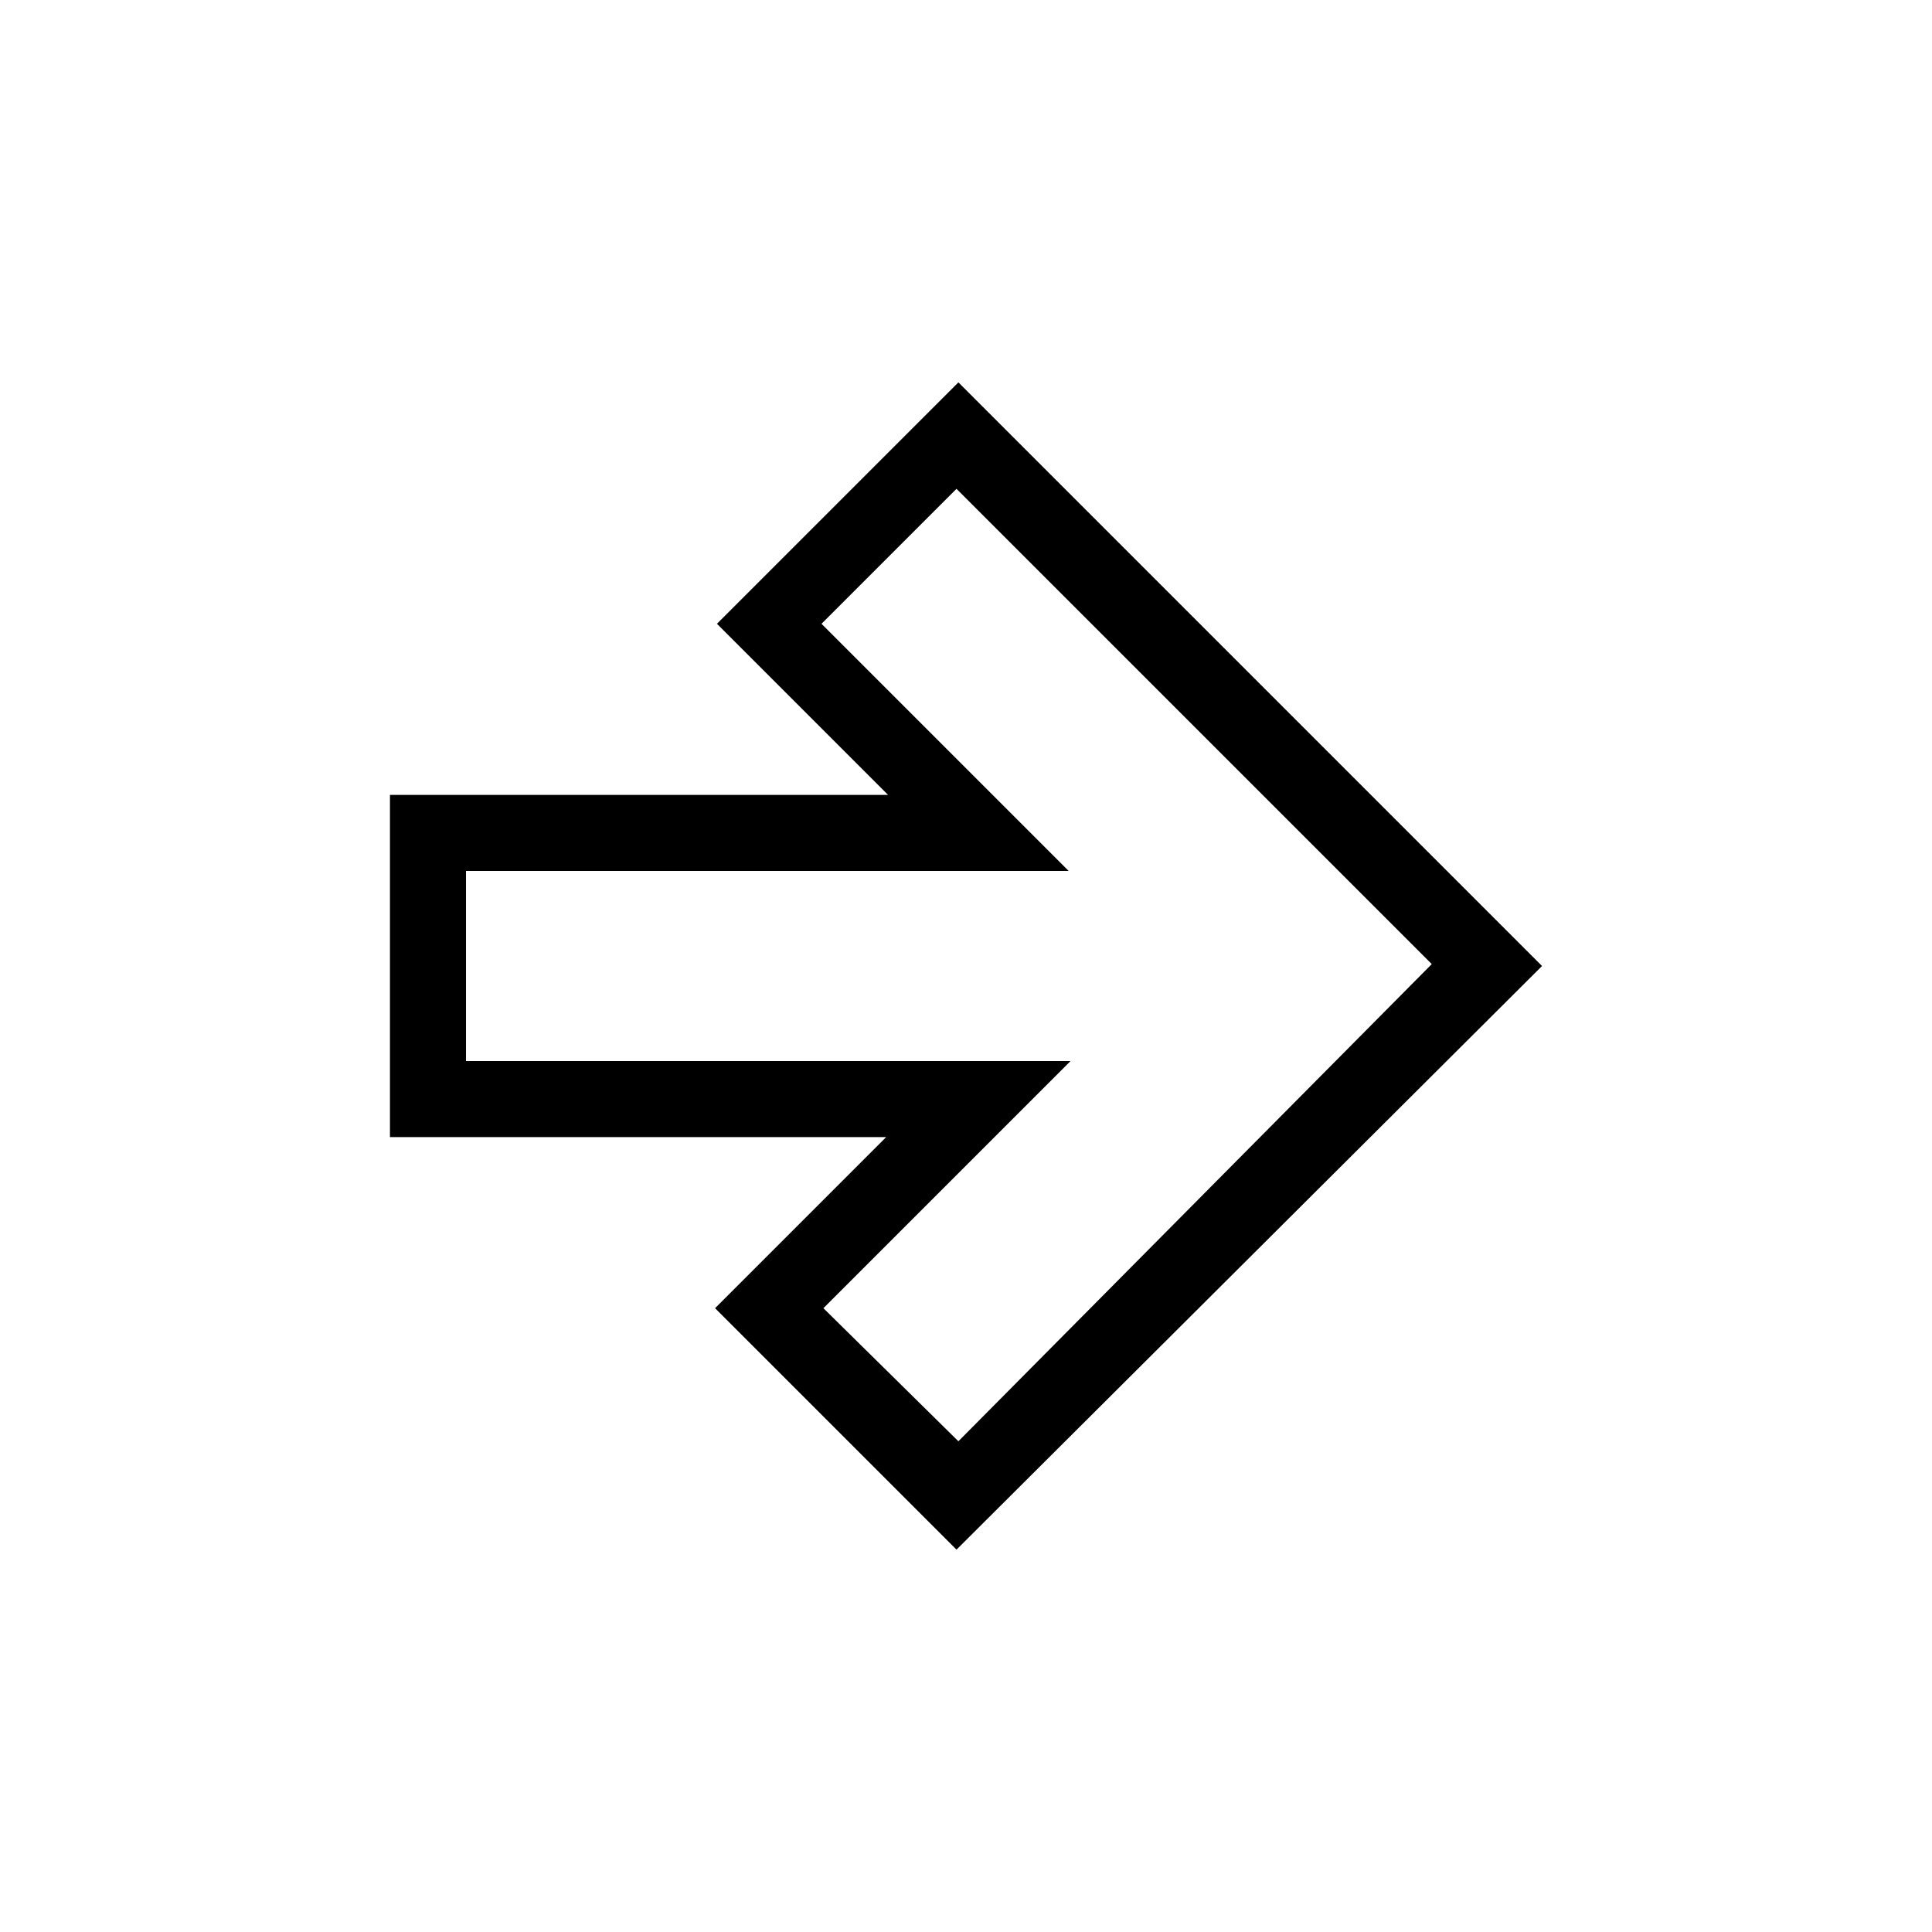 <?xml version="1.0" encoding="UTF-8"?>
<!-- The Best Svg Icon site in the world: iconSvg.co, Visit us! https://iconsvg.co -->
<svg fill="#000000" width="800px" height="800px" version="1.1" viewBox="144 144 512 512" xmlns="http://www.w3.org/2000/svg">
 <path d="m334 309.31 45.344 45.344h-132v90.688h131.5l-45.344 45.344 63.984 63.984 155.17-154.67-154.67-154.67zm63.984 216.64-35.773-35.266 65.496-65.496h-160.21v-50.379h159.71l-65.496-65.496 35.77-35.77 125.95 125.95z"/>
</svg>